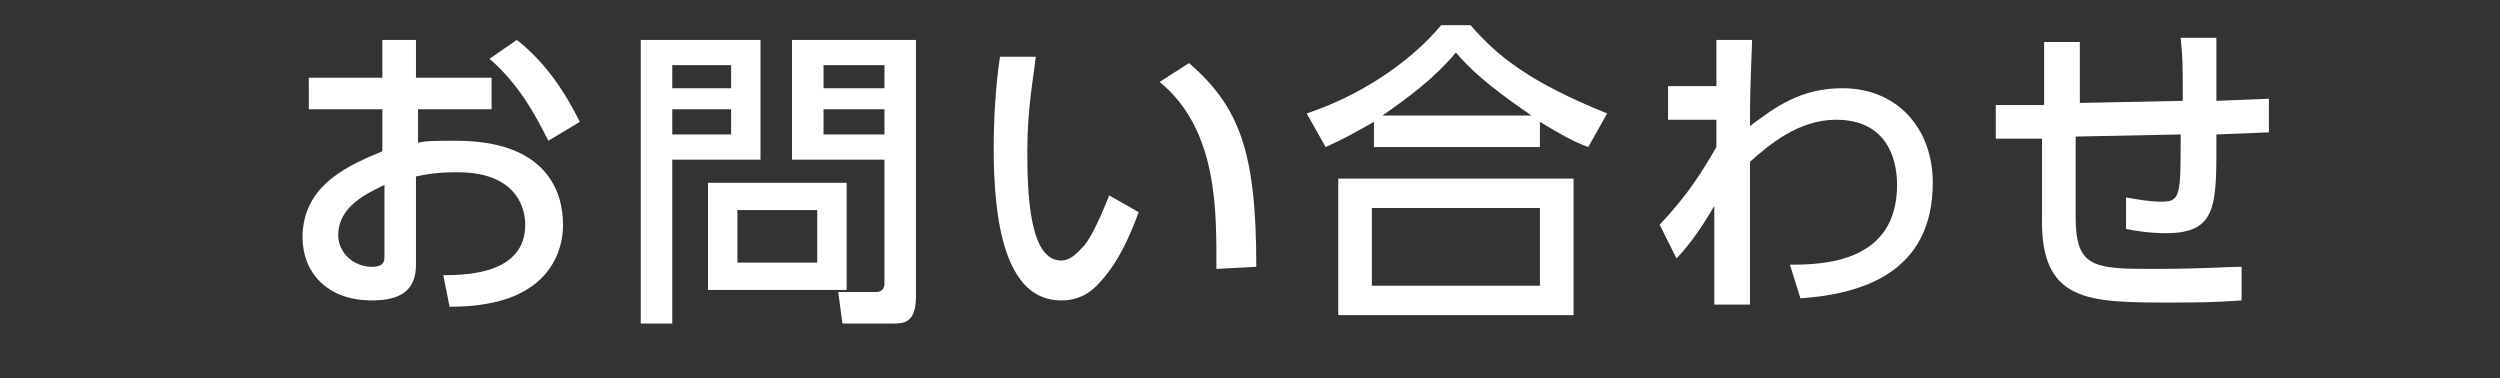 <?xml version="1.0" encoding="utf-8"?>
<!-- Generator: Adobe Illustrator 18.1.1, SVG Export Plug-In . SVG Version: 6.00 Build 0)  -->
<!DOCTYPE svg PUBLIC "-//W3C//DTD SVG 1.1//EN" "http://www.w3.org/Graphics/SVG/1.1/DTD/svg11.dtd">
<svg version="1.1" id="レイヤー_1" xmlns="http://www.w3.org/2000/svg" xmlns:xlink="http://www.w3.org/1999/xlink" x="0px"
	 y="0px" viewBox="0 0 119 18" style="enable-background:new 0 0 119 18;" xml:space="preserve">
<rect x="0" y="0" width="119" height="18" fill="#333333" stroke="none"/>
<g>
	<g>
		<path style="fill:#FFFFFF;" d="M23.4,3.7v1.5h-3.5v1.6c0.3-0.1,0.9-0.1,1.8-0.1c4.3,0,5.1,2.4,5.1,4c0,1-0.4,2.7-2.6,3.5
			c-0.9,0.3-1.8,0.4-2.8,0.4l-0.3-1.5c1.2,0,3.9-0.1,3.9-2.4c0-1.1-0.7-2.5-3.2-2.5c-0.5,0-1.1,0-2,0.2v4.2c0,1.2-0.7,1.7-2.1,1.7
			c-2.2,0-3.3-1.4-3.3-3c0-2.6,2.4-3.5,3.8-4.1v-2h-3.5V3.7h3.5V1.9h1.6v1.8H23.4z M18.3,8.8c-0.8,0.4-2.2,1-2.2,2.4
			c0,0.8,0.7,1.5,1.6,1.5c0.6,0,0.6-0.3,0.6-0.5V8.8z M24.6,1.9c1.4,1.1,2.3,2.5,3,3.9l-1.5,0.9c-0.6-1.2-1.4-2.7-2.8-3.9L24.6,1.9z
			"/>
		<path style="fill:#FFFFFF;" d="M30.5,1.9h5.7v5.7H32v7.8h-1.5V1.9z M32,3.1v1.1h2.8V3.1H32z M32,5.2v1.2h2.8V5.2H32z M40.3,8.7
			v5.1h-6.6V8.7H40.3z M35.1,10v2.5h3.8V10H35.1z M42.1,7.6h-4.4V1.9h5.9v12.2c0,1.3-0.6,1.3-1.1,1.3h-2.4l-0.2-1.5h1.8
			c0.3,0,0.4-0.2,0.4-0.4V7.6z M39.2,3.1v1.1h2.9V3.1H39.2z M39.2,5.2v1.2h2.9V5.2H39.2z"/>
		<path style="fill:#FFFFFF;" d="M49.3,2.7c-0.1,1-0.4,2.4-0.4,4.5c0,2,0.1,5.2,1.6,5.2c0.5,0,0.8-0.4,1.1-0.7
			c0.4-0.5,0.8-1.4,1.2-2.4l1.4,0.8c-0.4,1.1-1,2.5-2,3.5c-0.6,0.6-1.2,0.7-1.7,0.7c-2.7,0-3.2-3.9-3.2-7.2c0-1.5,0.1-3.1,0.3-4.4
			L49.3,2.7z M57.9,12.8c0-2.7,0.1-6.6-2.7-8.9L56.6,3c2.4,2.1,3.2,4.2,3.2,9.7L57.9,12.8z"/>
		<path style="fill:#FFFFFF;" d="M75.6,7c-0.8-0.3-1.3-0.6-2.3-1.2V7h-7.9V5.8C64.5,6.3,64,6.6,63.1,7l-0.9-1.6
			c2.4-0.8,4.8-2.3,6.4-4.2H70c1.3,1.5,2.8,2.7,6.5,4.2L75.6,7z M74.9,8.5V15H63.7V8.5H74.9z M73.3,9.9h-8v3.7h8V9.9z M72.9,5.5
			c-2.2-1.5-3-2.3-3.6-3c-1,1.2-2.2,2.1-3.5,3H72.9z"/>
		<path style="fill:#FFFFFF;" d="M79.4,5.7V4.1h2.3l0-2.2h1.7c-0.1,2.6-0.1,3-0.1,4.1c1.2-0.9,2.4-1.8,4.4-1.8
			c2.6,0,4.3,1.9,4.3,4.5c0,4.3-3.4,5.3-6.3,5.5l-0.5-1.6c1.6,0,5.1-0.1,5.1-3.8c0-1.4-0.6-3.1-2.9-3.1c-1.8,0-3.2,1.2-4.1,2
			c0,1.2,0,1.7,0,6.8h-1.7l0-4.7c-0.8,1.4-1.5,2.2-1.8,2.5L79,10.7C80.4,9.2,81,8.2,81.7,7l0-1.3L79.4,5.7z"/>
		<path style="fill:#FFFFFF;" d="M103.9,4.8c0-1.8,0-2-0.1-3l1.7,0c0,0.5,0,2.5,0,3l2.5-0.1l0,1.6l-2.5,0.1c0,3.3,0.1,4.7-2.4,4.7
			c-0.2,0-0.9,0-1.9-0.2l0-1.5c0.6,0.1,1.1,0.2,1.7,0.2c0.9,0,0.9-0.3,0.9-3.2l-5,0.1l0,3.8c0,2.4,0.8,2.5,3.6,2.5
			c2.6,0,3.5-0.1,4.3-0.1l0,1.6c-1.4,0.1-2.1,0.1-3.4,0.1c-3.9,0-6.2,0-6.1-4.1l0-3.7l-2.2,0L95,5L97.3,5V2h1.7l0,2.9L103.9,4.8z"/>
	</g>
</g>
</svg>
